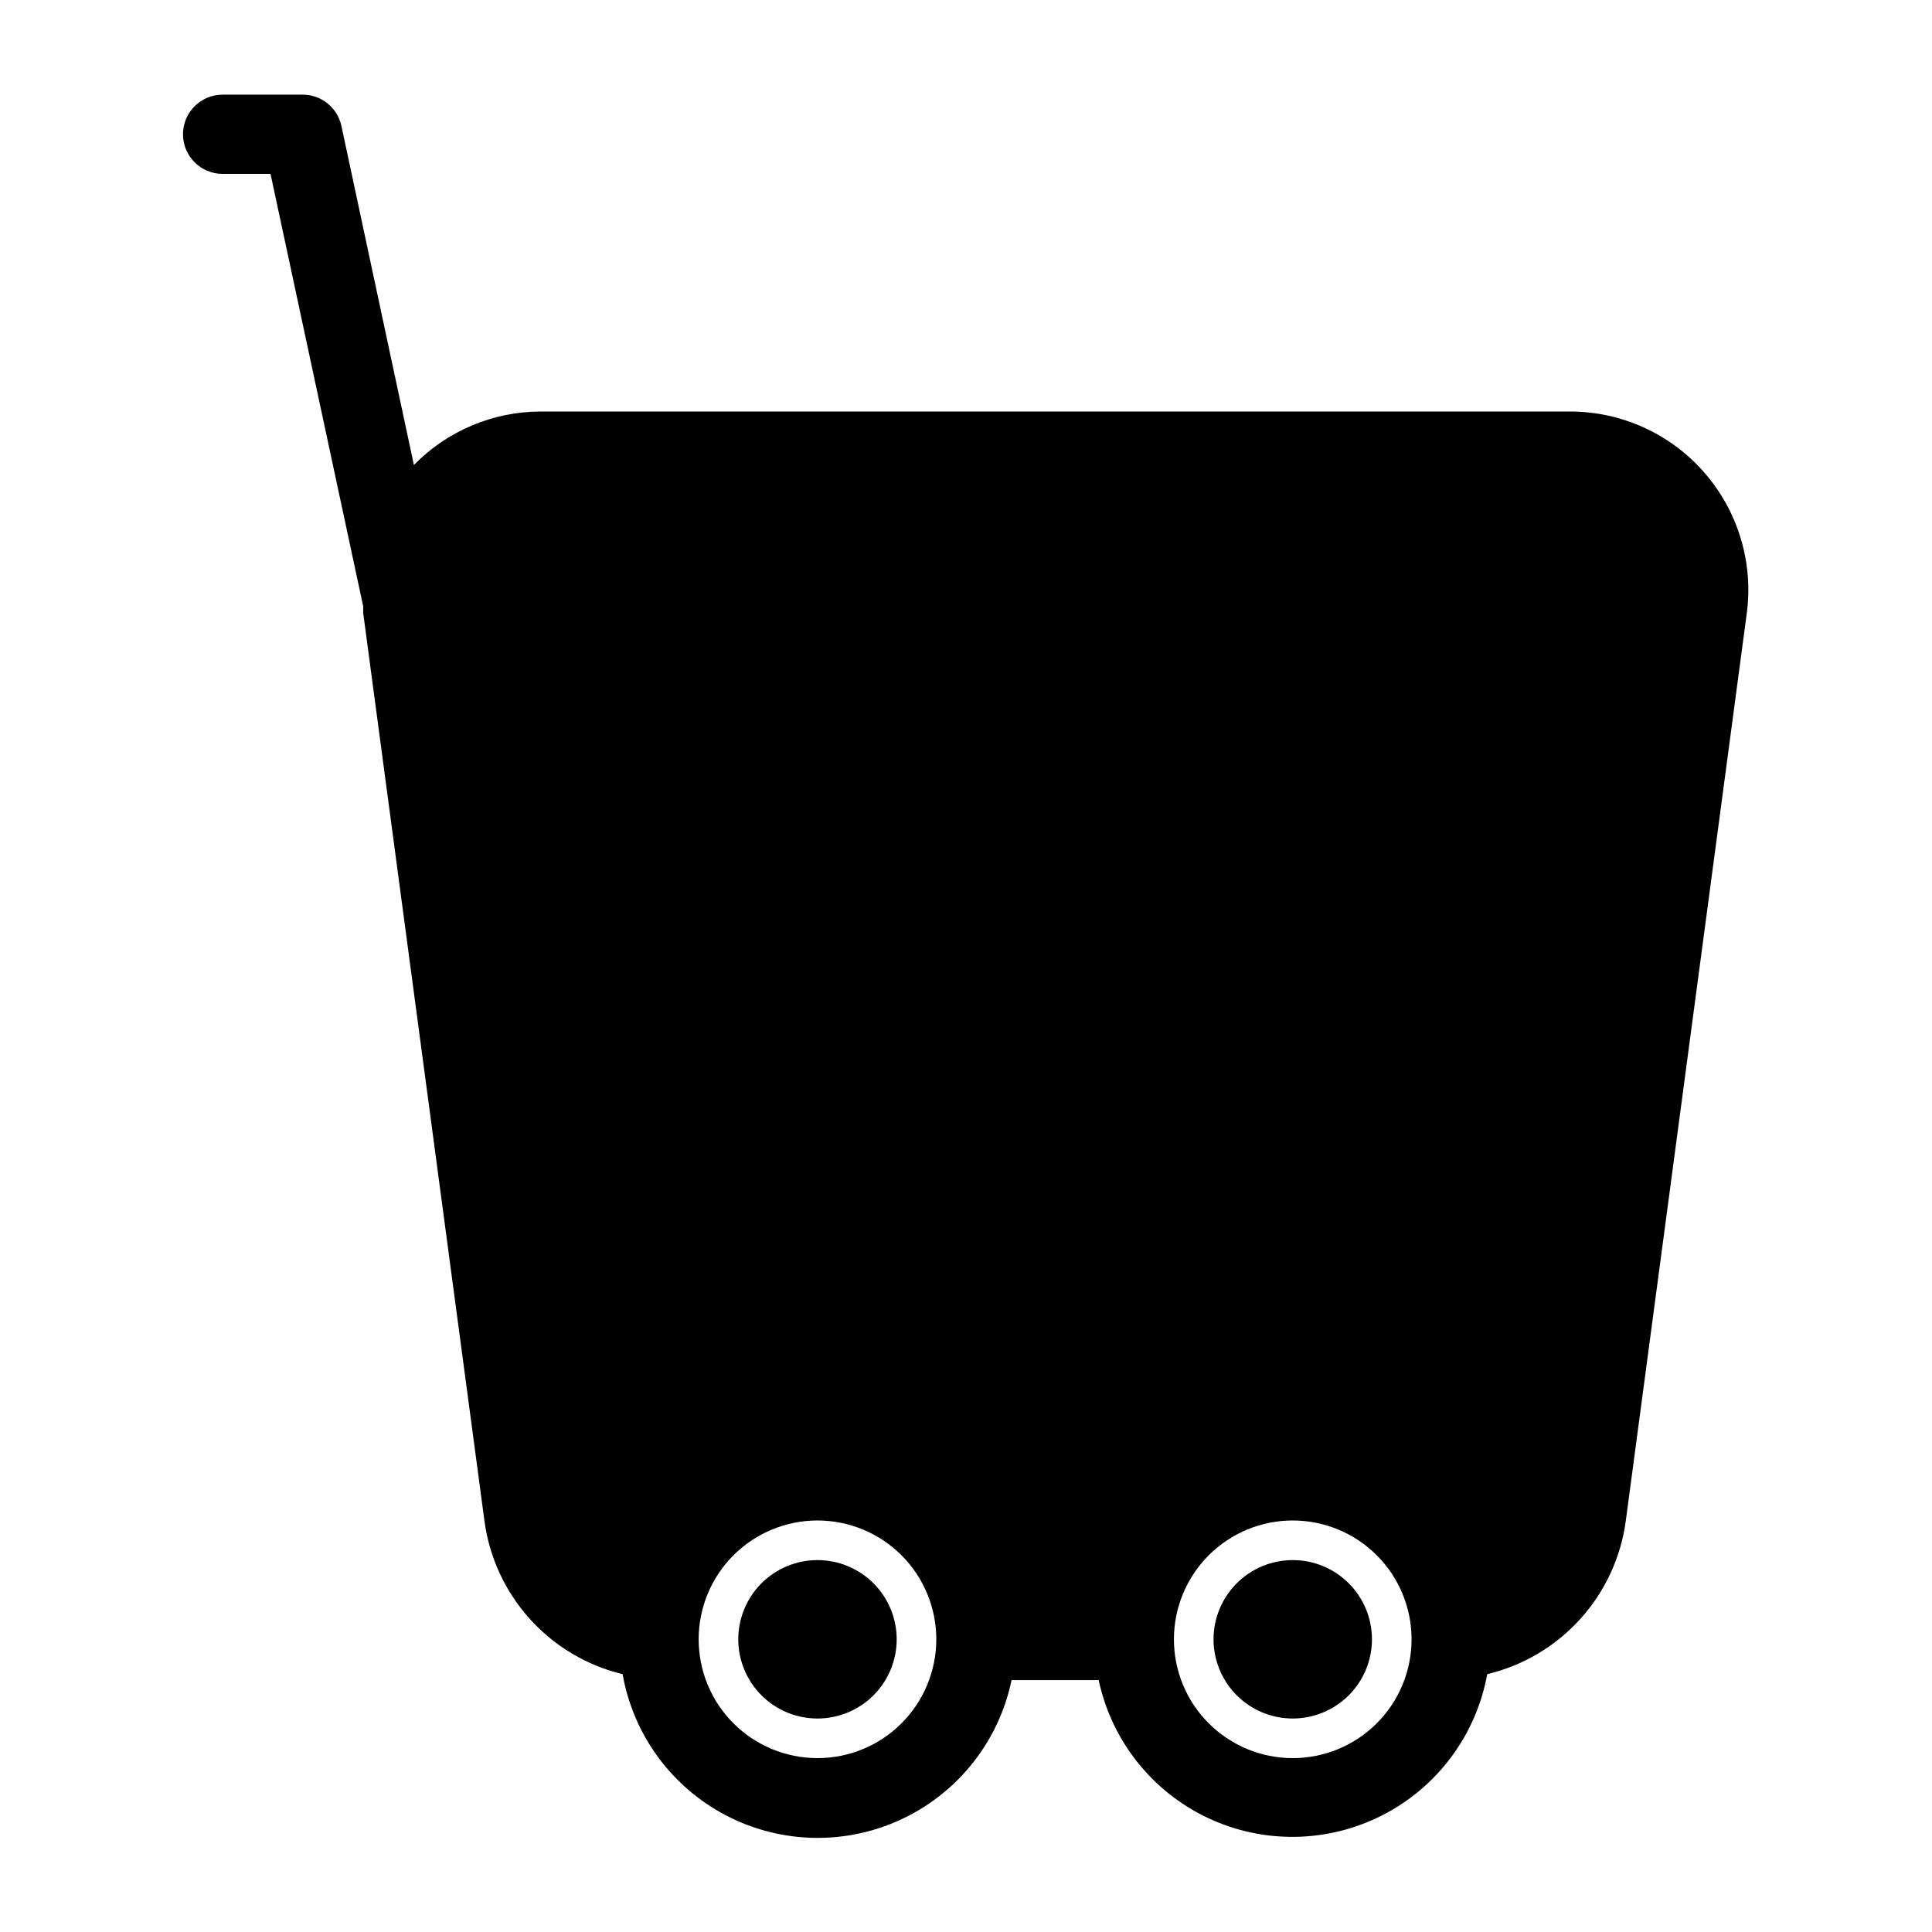 <?xml version="1.0" encoding="UTF-8"?>
<!-- The Best Svg Icon site in the world: iconSvg.co, Visit us! https://iconsvg.co -->
<svg fill="#000000" width="800px" height="800px" version="1.1" viewBox="144 144 512 512" xmlns="http://www.w3.org/2000/svg">
 <path d="m486.59 557.44c-5.566 0-10.906 2.215-14.844 6.148-3.938 3.938-6.148 9.277-6.148 14.844 0 5.57 2.211 10.91 6.148 14.844 3.938 3.938 9.277 6.148 14.844 6.148 5.57 0 10.906-2.211 14.844-6.148 3.938-3.934 6.148-9.273 6.148-14.844 0-5.566-2.211-10.906-6.148-14.844-3.938-3.934-9.273-6.148-14.844-6.148zm-125.95 0c-5.566 0-10.906 2.215-14.844 6.148-3.934 3.938-6.148 9.277-6.148 14.844 0 5.57 2.215 10.91 6.148 14.844 3.938 3.938 9.277 6.148 14.844 6.148 5.57 0 10.91-2.211 14.844-6.148 3.938-3.934 6.148-9.273 6.148-14.844 0-5.566-2.211-10.906-6.148-14.844-3.934-3.934-9.273-6.148-14.844-6.148zm235.01-288.22c-8.969-10.273-21.945-16.168-35.582-16.164h-272.9 0.004c-12.609 0.055-24.668 5.156-33.484 14.168l-19.207-89.844c-1.059-4.926-5.461-8.406-10.496-8.293h-20.992c-5.797 0-10.496 4.699-10.496 10.496s4.699 10.496 10.496 10.496h12.699l24.562 114.62v1.785l32.117 240.46c1.277 9.695 5.457 18.777 11.996 26.047 6.539 7.269 15.129 12.387 24.633 14.68 2.844 16.152 13.074 30.047 27.652 37.559 14.582 7.512 31.832 7.777 46.637 0.715 14.801-7.062 25.449-20.641 28.785-36.699h23.09c3.406 15.977 14.055 29.457 28.812 36.469 14.758 7.008 31.934 6.746 46.469-0.711s24.77-21.258 27.684-37.332c9.527-2.273 18.137-7.383 24.695-14.656 6.559-7.269 10.758-16.359 12.043-26.07l32.012-240.15c1.879-13.559-2.219-27.27-11.23-37.574zm-235.01 340.7c-8.348 0-16.359-3.316-22.266-9.223-5.902-5.902-9.223-13.914-9.223-22.266 0-8.352 3.32-16.359 9.223-22.266 5.906-5.902 13.918-9.223 22.266-9.223 8.352 0 16.363 3.32 22.266 9.223 5.906 5.906 9.223 13.914 9.223 22.266 0 8.352-3.316 16.363-9.223 22.266-5.902 5.906-13.914 9.223-22.266 9.223zm125.95 0c-8.352 0-16.359-3.316-22.266-9.223-5.902-5.902-9.223-13.914-9.223-22.266 0-8.352 3.32-16.359 9.223-22.266 5.906-5.902 13.914-9.223 22.266-9.223 8.352 0 16.359 3.32 22.266 9.223 5.906 5.906 9.223 13.914 9.223 22.266 0 8.352-3.316 16.363-9.223 22.266-5.906 5.906-13.914 9.223-22.266 9.223z"/>
</svg>